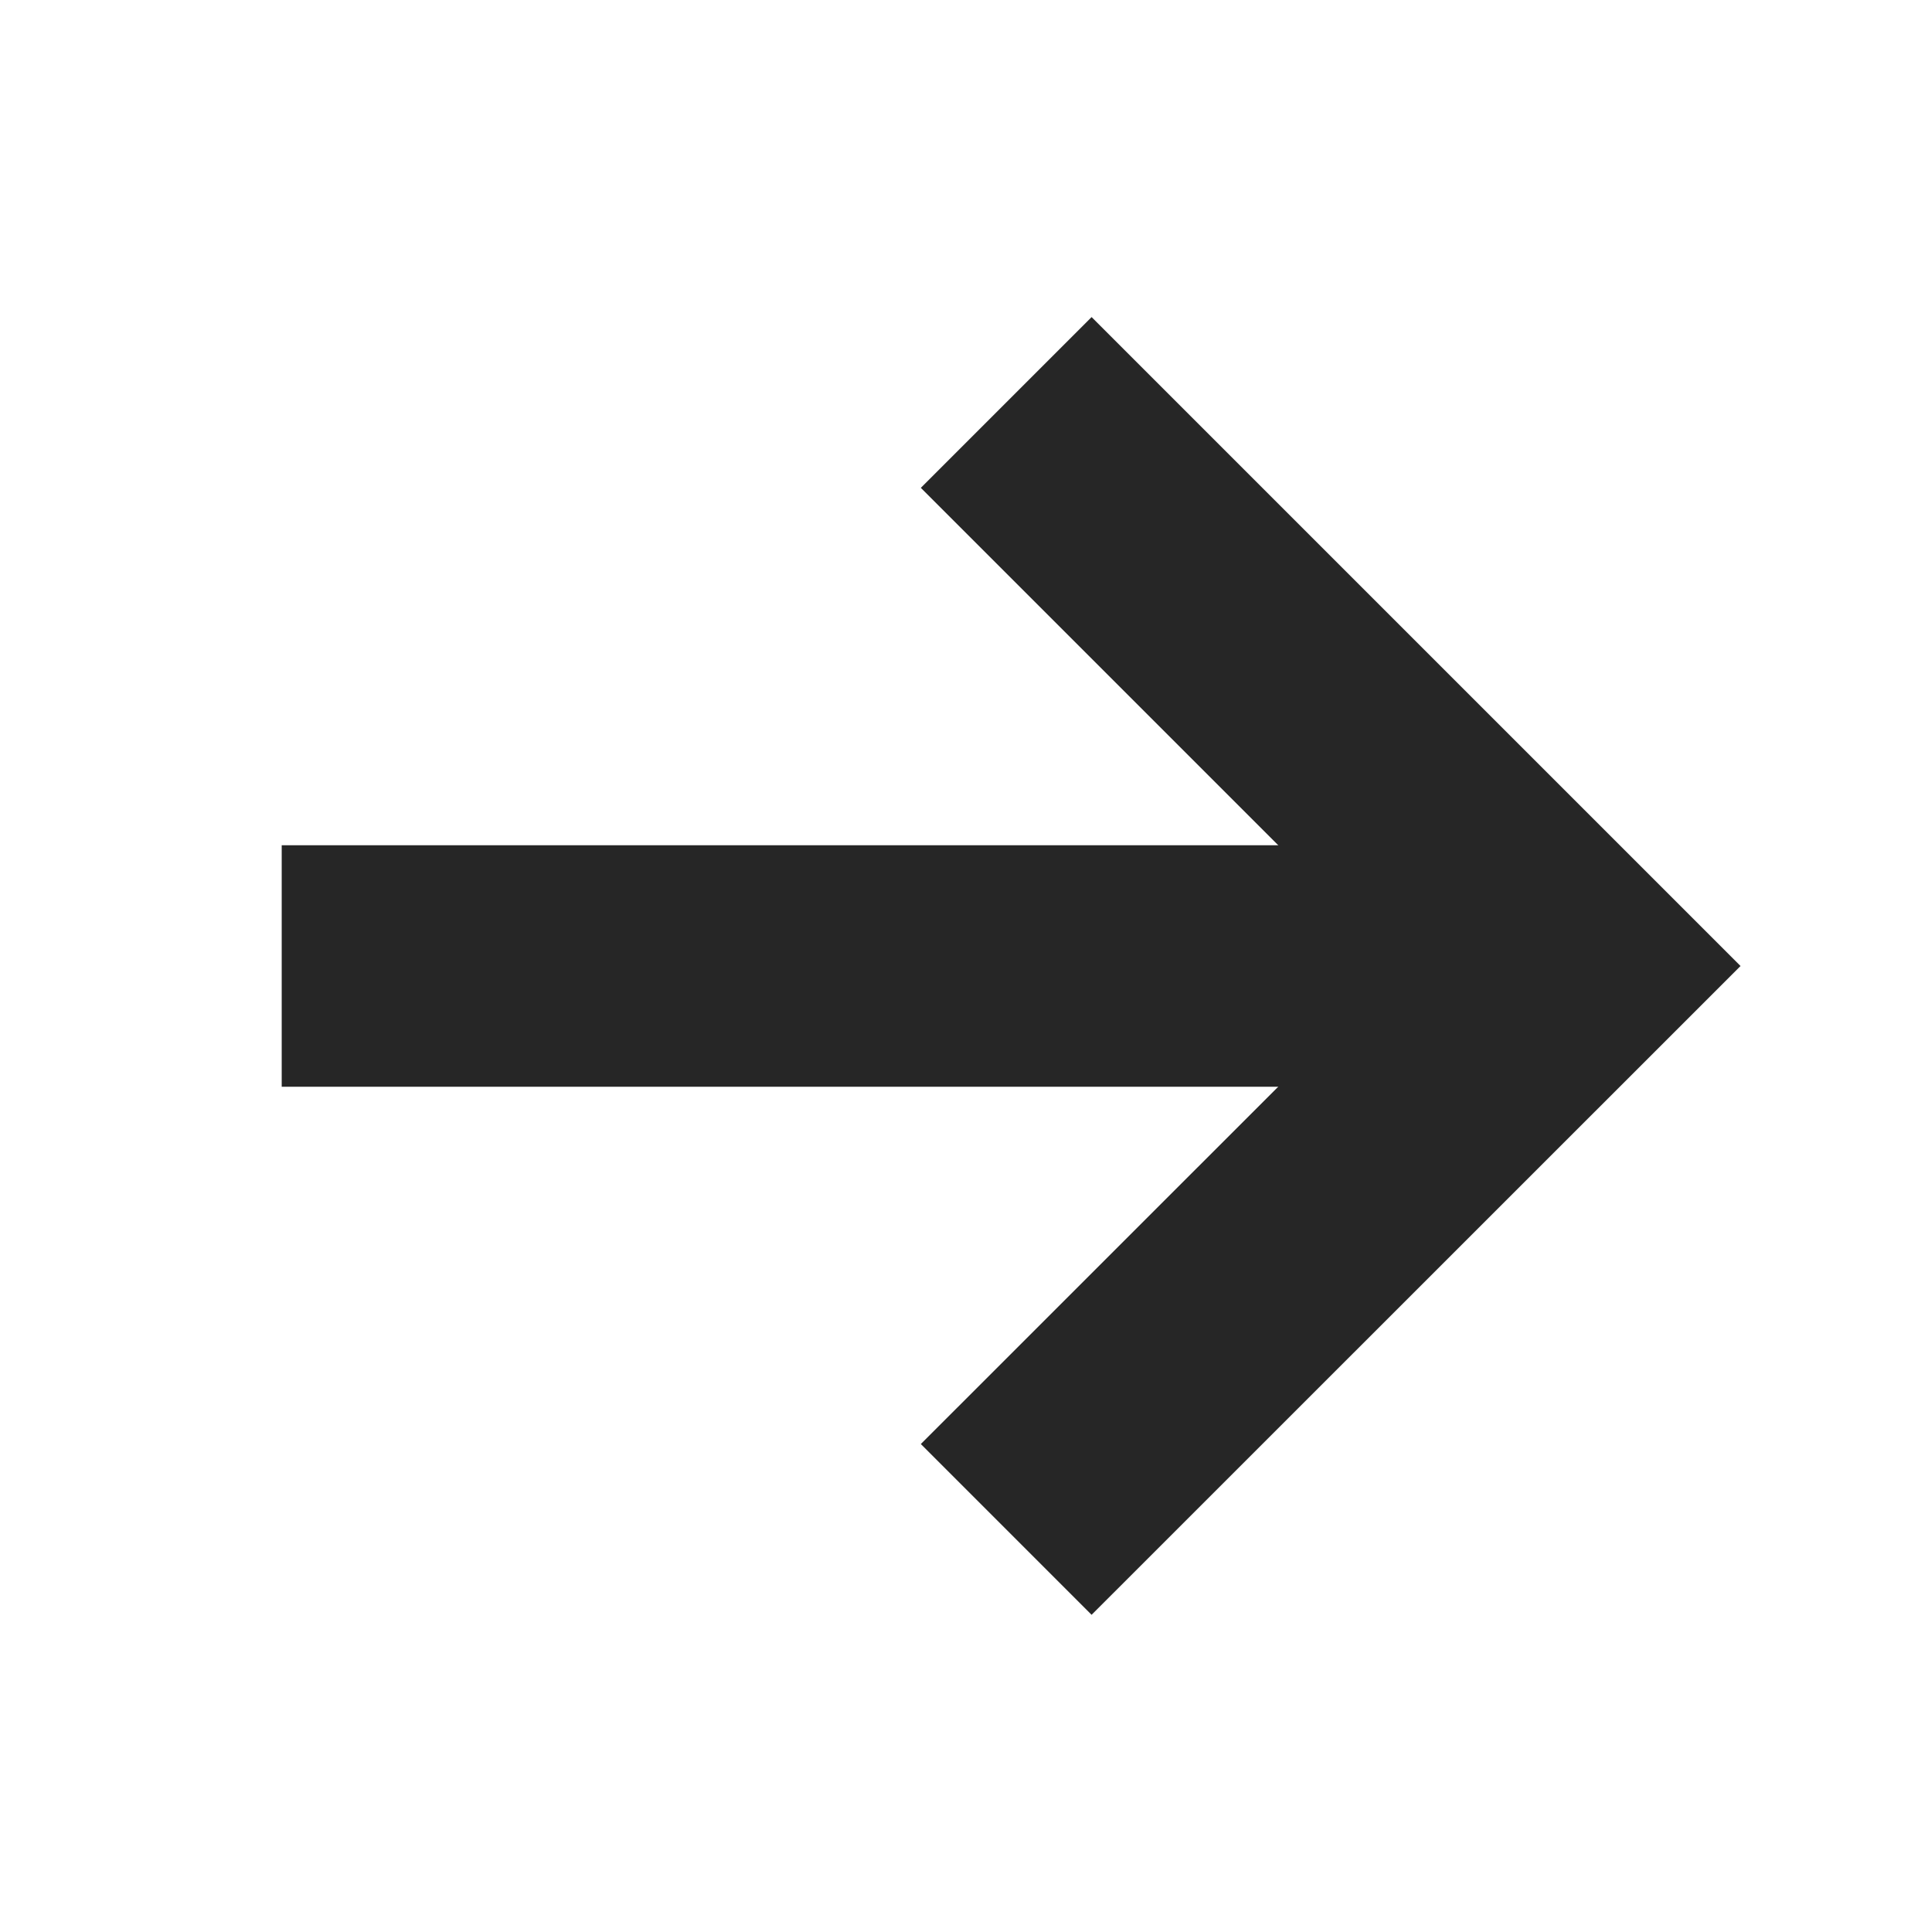 <svg xmlns="http://www.w3.org/2000/svg" width="16" height="16"><path data-name="長方形 715" fill="none" d="M0 0h16v16H0z"/><path data-name="線 3" fill="none" stroke="#262626" stroke-width="2" d="M2.333 8H13"/><path data-name="パス 10" d="M8.333 3.333 13 8l-4.667 4.666" fill="none" stroke="#262626" stroke-width="2"/></svg>
